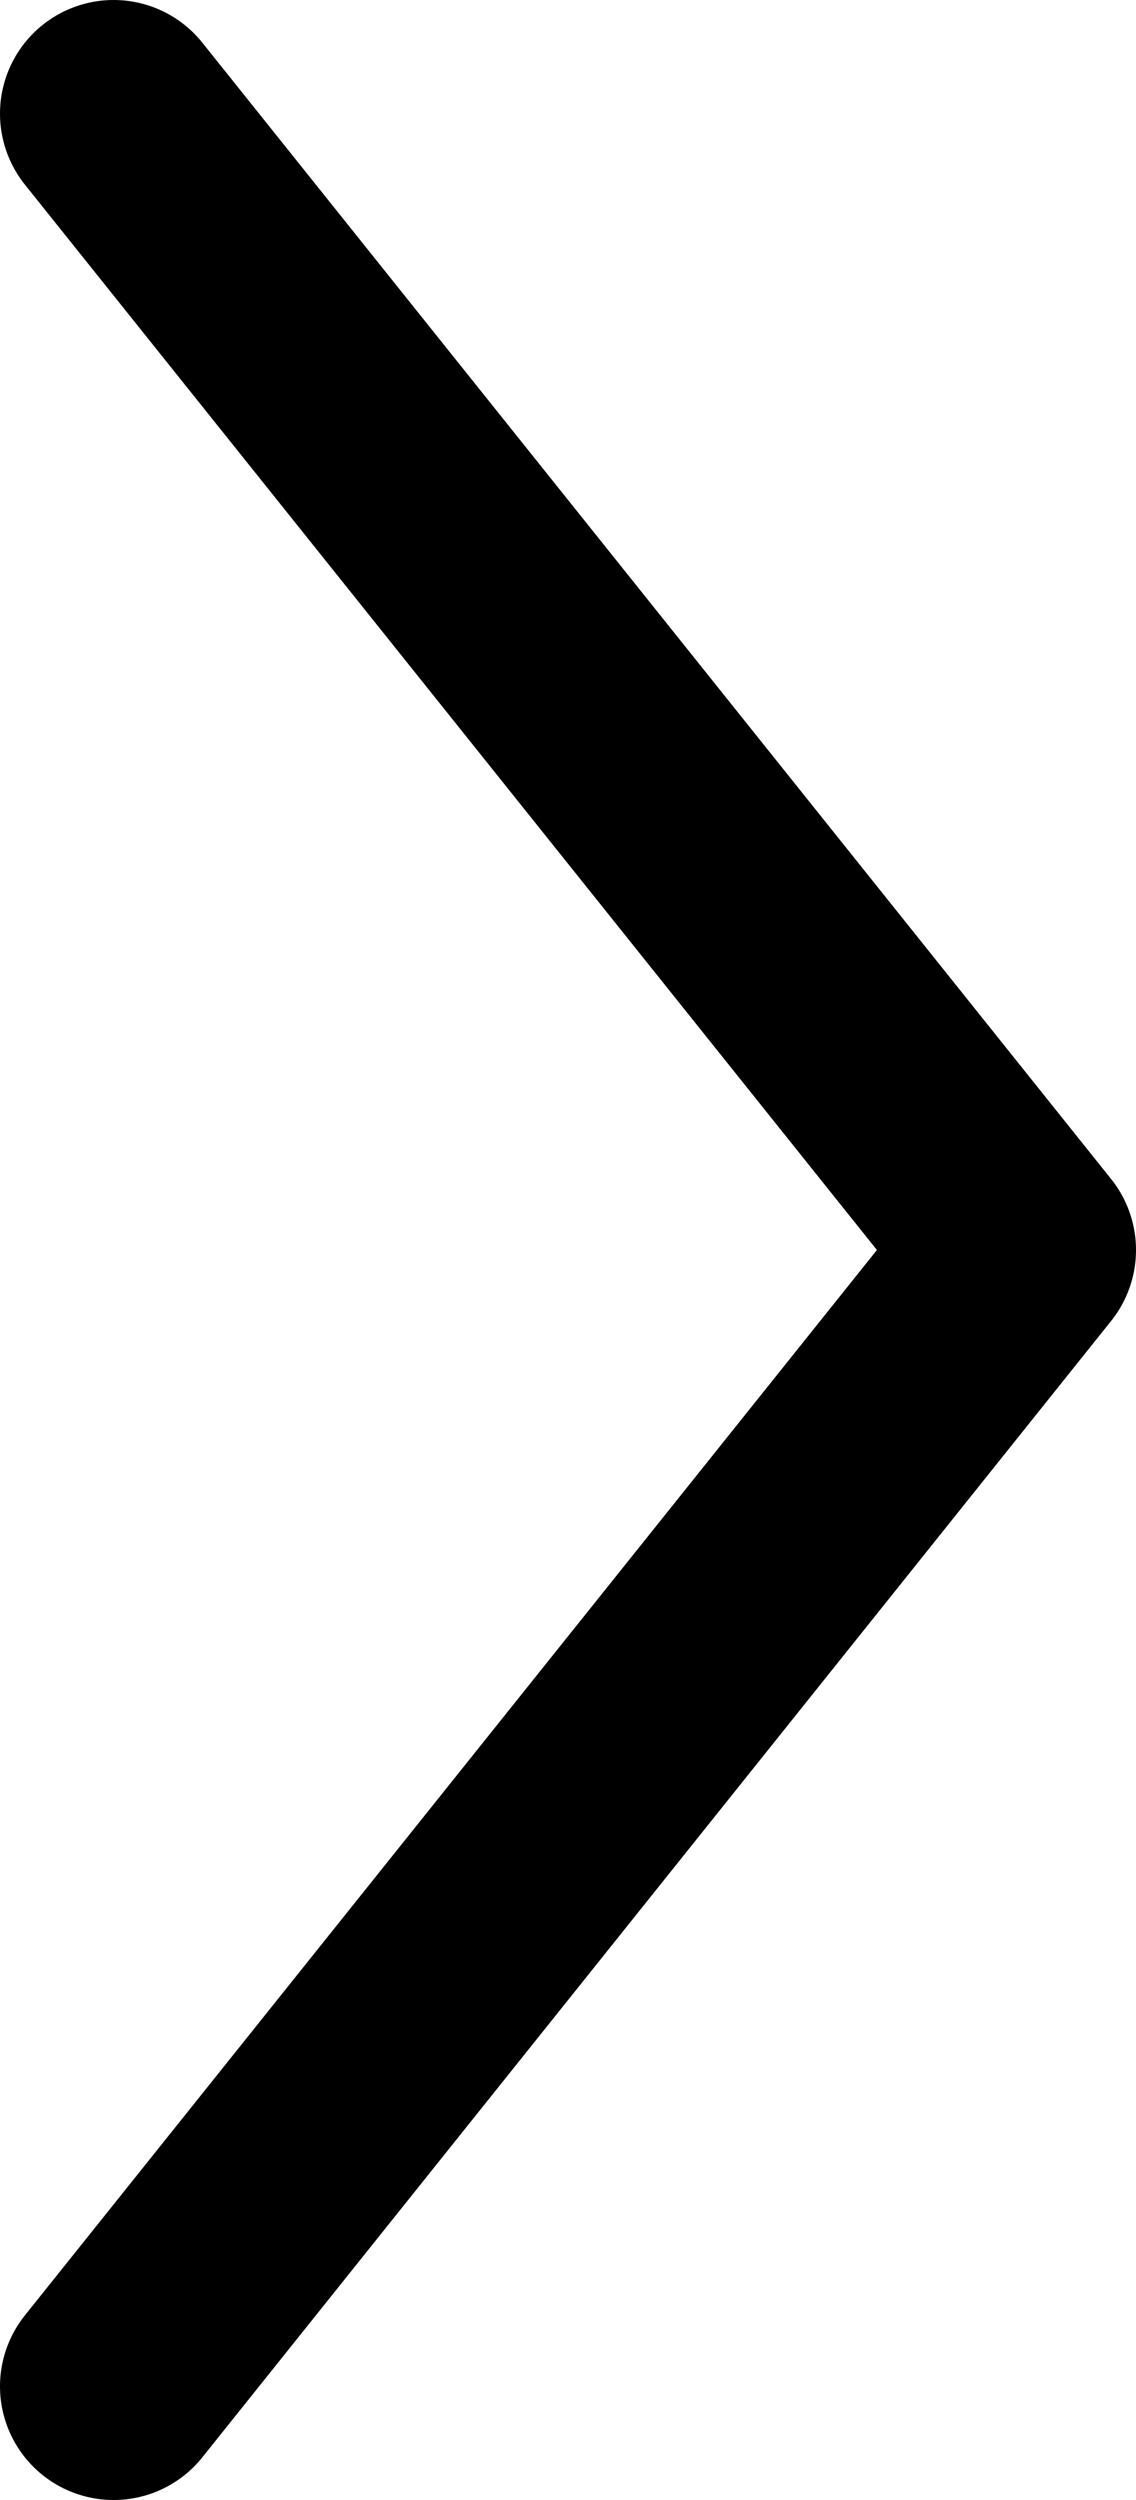 <svg width="20" height="44" viewBox="0 0 20 44" fill="none" xmlns="http://www.w3.org/2000/svg">
<path d="M2 2L18 22L2 42" stroke="black" stroke-width="4" stroke-linecap="round" stroke-linejoin="round"/>
</svg>
